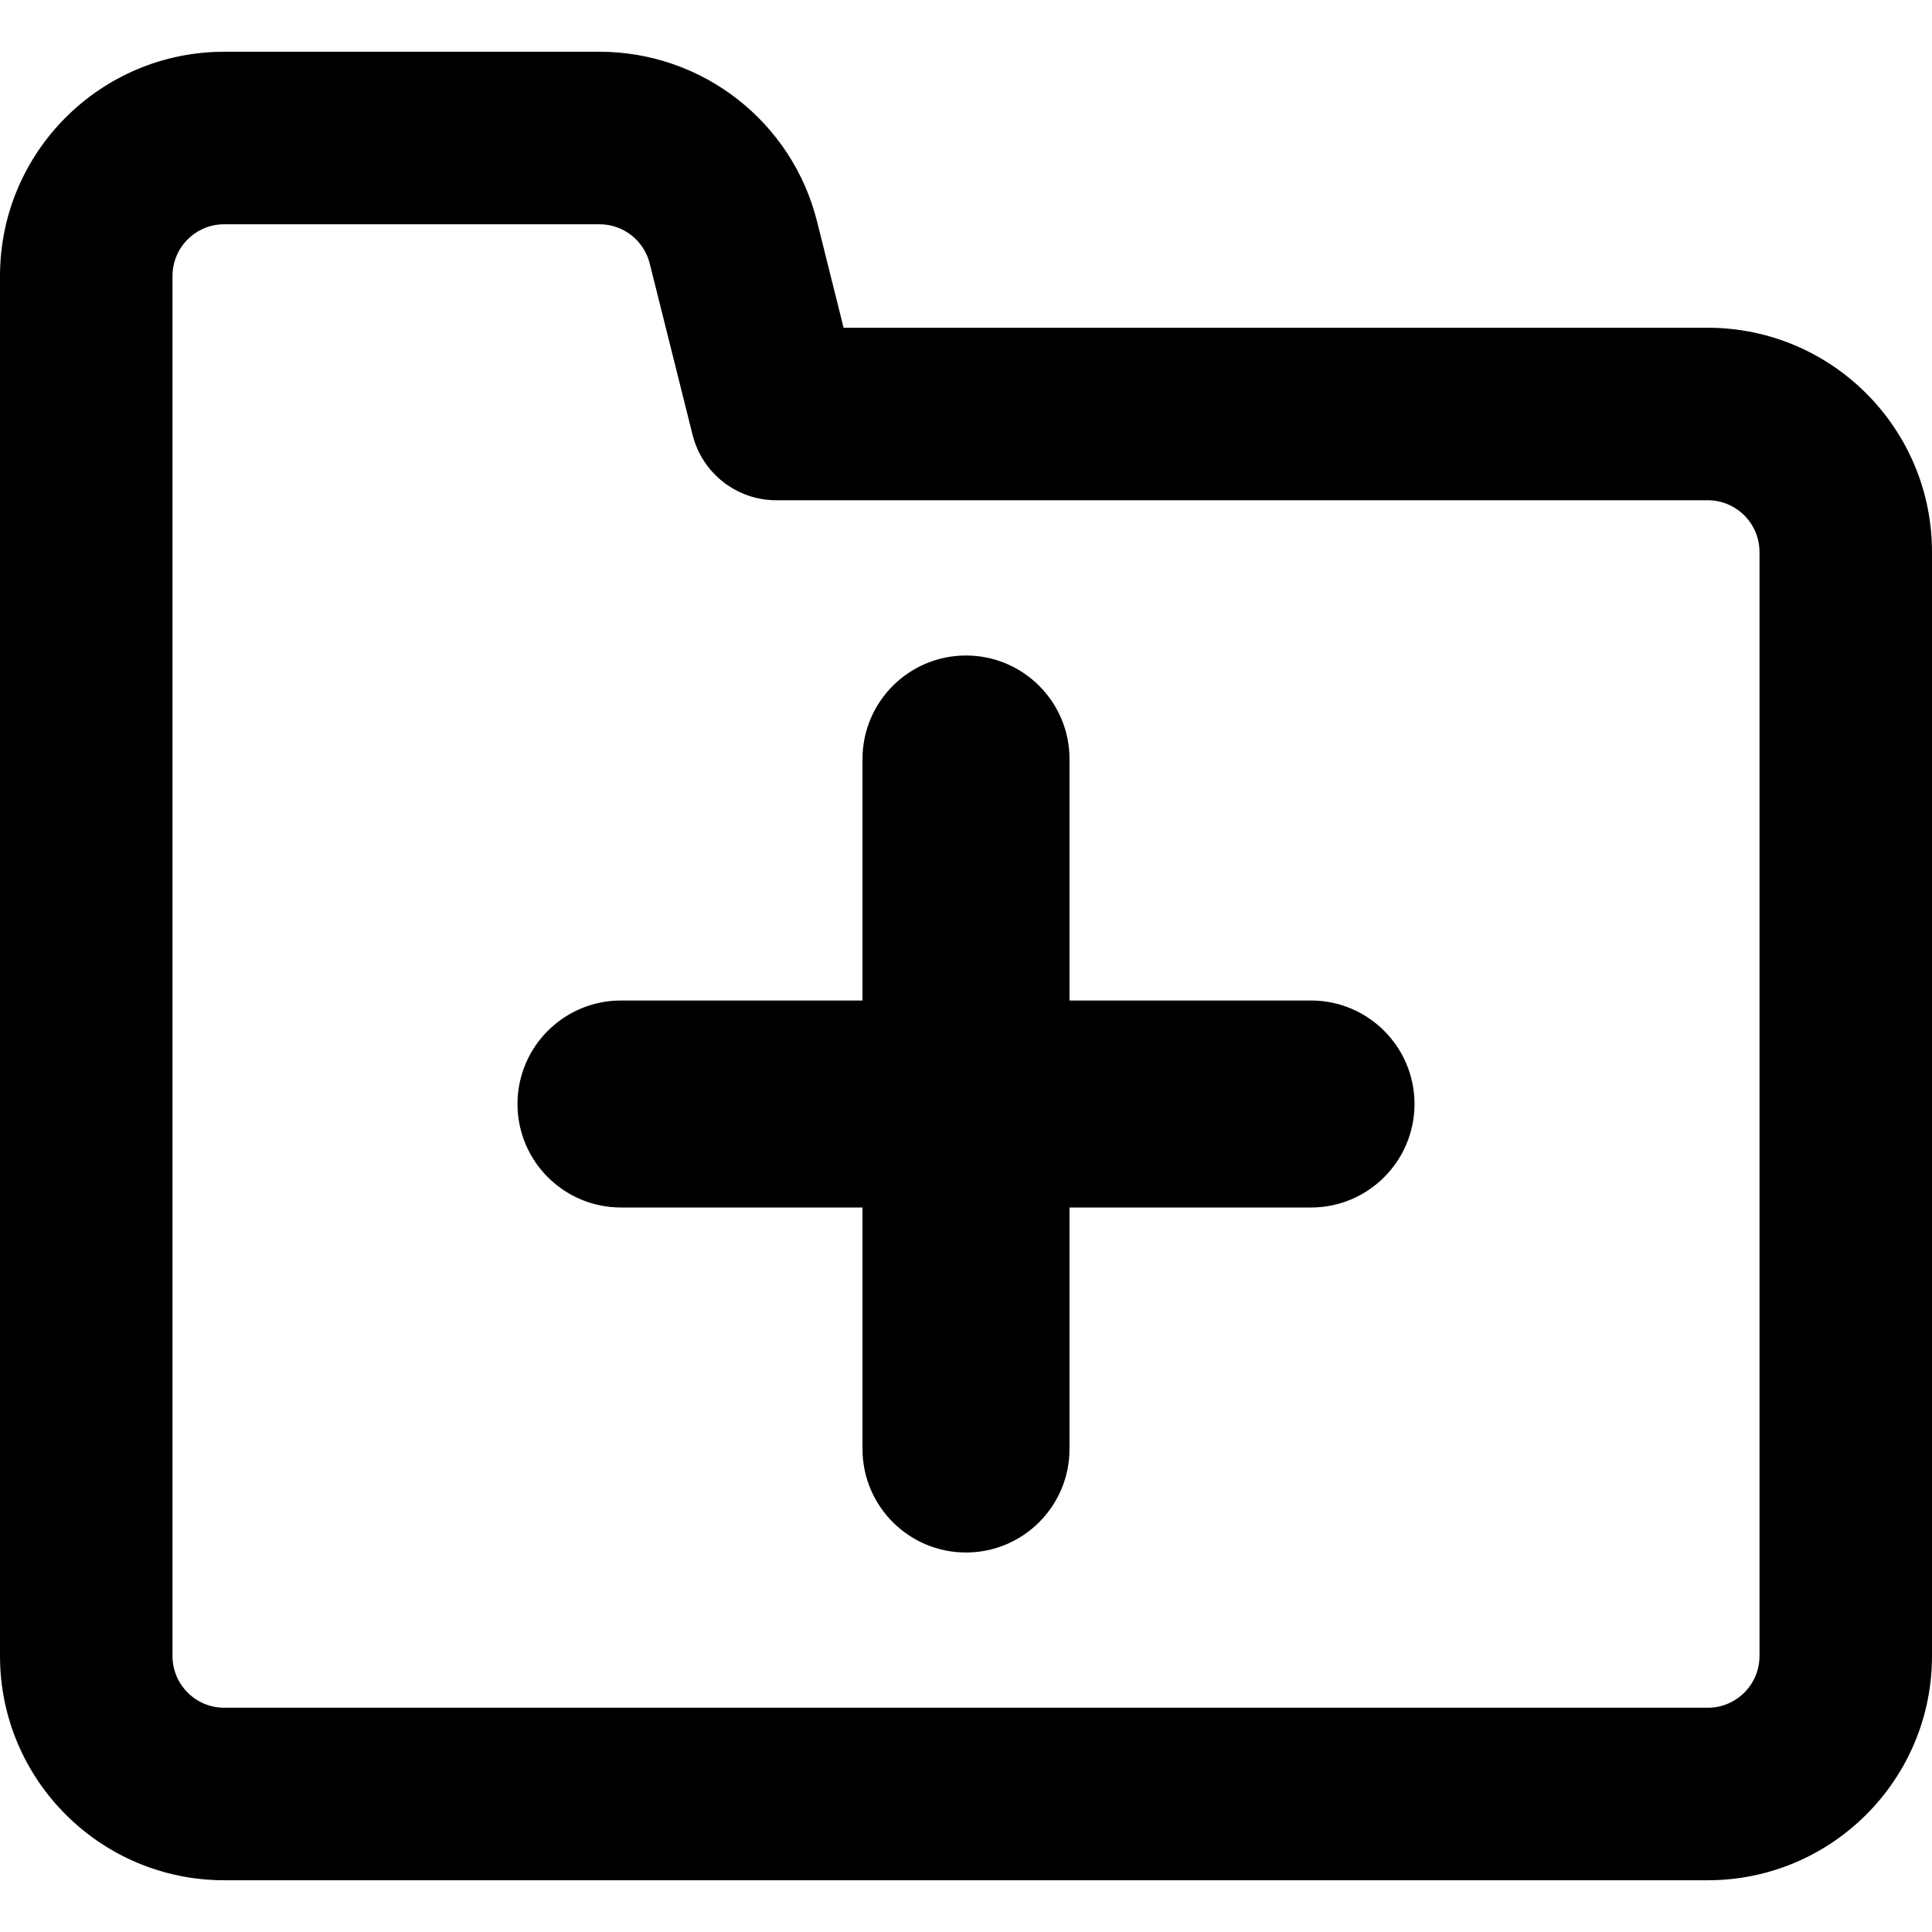 <svg xmlns="http://www.w3.org/2000/svg" fill="none" viewBox="0 0 14 14" id="Folder-Add--Streamline-Core-Remix">
  <desc>
    Folder Add Streamline Icon: https://streamlinehq.com
  </desc>
  <g id="Free Remix/Interface Essential/folder-add--add-folder-plus">
    <path id="Union" fill="#000000" fill-rule="evenodd" d="M1.25 2c0 -0.207 0.168 -0.375 0.375 -0.375h2.719c0.172 0 0.322 0.117 0.364 0.284l0.311 1.243c0.07 0.278 0.32 0.473 0.606 0.473h6.75c0.207 0 0.375 0.168 0.375 0.375v8c0 0.207 -0.168 0.375 -0.375 0.375H1.625c-0.207 0 -0.375 -0.168 -0.375 -0.375V2ZM1.625 0.375C0.728 0.375 0 1.103 0 2v10c0 0.897 0.728 1.625 1.625 1.625h10.75c0.897 0 1.625 -0.728 1.625 -1.625V4c0 -0.897 -0.728 -1.625 -1.625 -1.625H6.113l-0.192 -0.769C5.74 0.882 5.09 0.375 4.344 0.375H1.625ZM7 4.75c0.414 0 0.75 0.336 0.75 0.75v1.75H9.5c0.414 0 0.75 0.336 0.75 0.75s-0.336 0.75 -0.75 0.75H7.75v1.75c0 0.414 -0.336 0.75 -0.75 0.75s-0.75 -0.336 -0.75 -0.75V8.75H4.5c-0.414 0 -0.75 -0.336 -0.75 -0.75s0.336 -0.75 0.75 -0.75h1.75V5.5c0 -0.414 0.336 -0.75 0.75 -0.75Z" clip-rule="evenodd" stroke-width="1"></path>
  </g>
</svg>